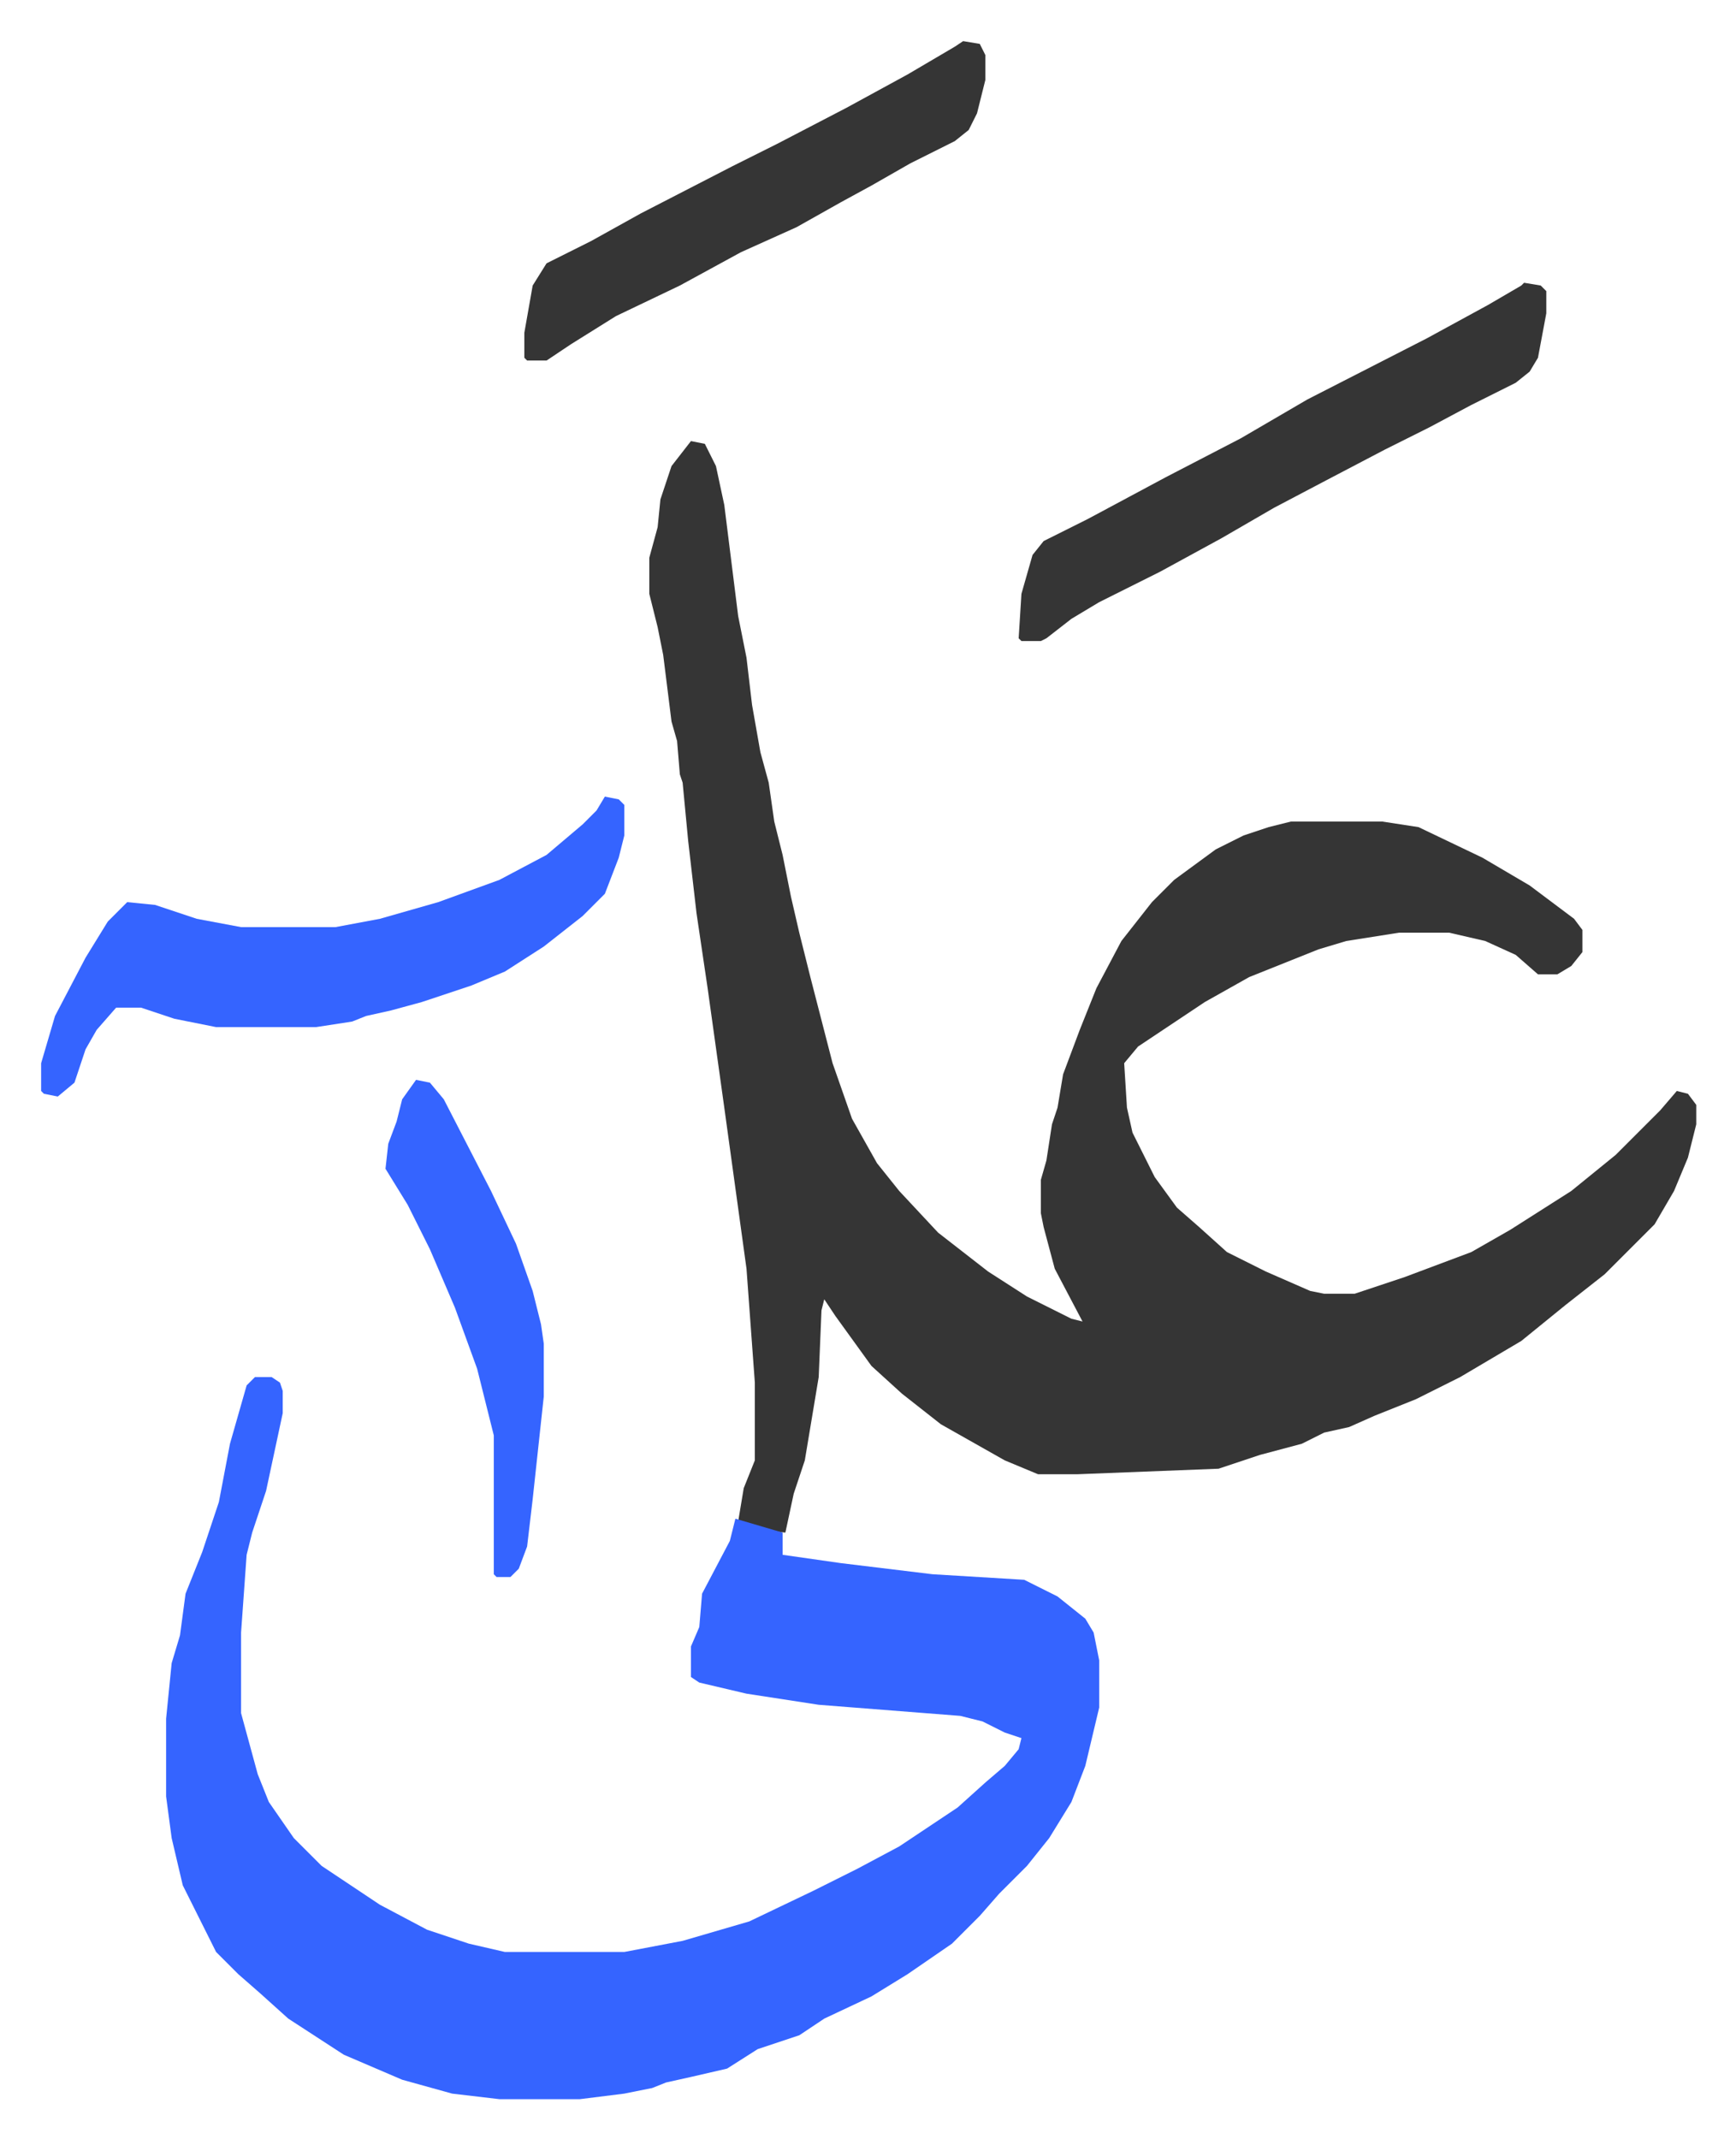 <svg xmlns="http://www.w3.org/2000/svg" role="img" viewBox="-14.81 381.19 625.12 770.12"><path fill="#353535" id="rule_normal" d="M234 540l5 1 4 8 3 14 5 40 3 15 2 17 3 17 3 11 2 14 3 12 3 15 3 13 4 16 8 31 7 20 9 16 8 10 14 15 18 14 14 9 16 8 4 1-10-19-4-15-1-5v-12l2-7 2-13 2-6 2-12 6-16 6-15 9-17 11-14 8-8 15-11 10-5 9-3 8-2h33l13 2 23 11 17 10 16 12 3 4v8l-4 5-5 3h-7l-8-7-11-5-13-3h-18l-19 3-10 3-10 4-15 6-16 9-24 16-5 6 1 16 2 9 8 16 8 11 8 7 10 9 14 7 16 7 5 1h11l18-6 24-9 14-8 22-14 16-13 16-16 6-7 4 1 3 4v7l-3 12-5 12-7 12-18 18-14 11-16 13-22 13-16 8-15 6-9 4-9 2-8 4-15 4-15 5-51 2h-14l-12-5-23-13-14-11-11-10-13-18-4-6-1 4-1 24-5 30-4 12-3 14-9-1-8-3 2-12 4-10v-28l-3-41-8-58-6-43-4-27-3-26-2-21-1-3-1-12-2-7-3-24-2-10-3-12v-13l3-11 1-10 4-12z"/><path fill="#3564ff" id="rule_madd_obligatory_4_5_vowels" d="M77 877h6l3 2 1 3v8l-6 28-5 15-2 8-2 28v29l6 22 4 10 9 13 10 10 21 14 17 9 15 5 13 3h43l21-4 24-7 23-11 16-8 15-8 21-14 10-9 7-6 5-6 1-4-6-2-8-4-8-2-51-4-26-4-17-4-3-2v-11l3-7 1-12 10-19 2-8 17 5v8l21 3 33 4 33 2 12 6 10 8 3 5 2 10v17l-5 21-5 13-8 13-8 10-10 10-7 8-10 10-16 11-13 8-17 8-9 6-15 5-11 7-13 3-9 2-5 2-10 2-16 2h-29l-17-2-18-5-21-9-20-13-10-9-8-7-8-8-8-16-4-8-4-17-2-15v-28l2-20 3-10 2-15 6-15 6-18 4-21 6-21zm126-209l5 1 2 2v11l-2 8-5 13-8 8-14 11-14 9-12 5-18 6-11 3-9 2-5 2-13 2H63l-15-3-12-4h-9l-7 8-4 7-4 12-6 5-5-1-1-1v-10l5-17 11-21 8-13 5-5 2-2 10 1 15 5 16 3h34l16-3 21-6 22-8 17-9 13-11 5-5z"/><path fill="#353535" id="rule_normal" d="M534 483l6 1 2 2v8l-3 16-3 5-5 4-16 8-15 8-16 8-21 11-19 10-19 11-22 12-22 11-10 6-9 7-2 1h-7l-1-1 1-16 4-14 4-5 16-8 28-15 27-14 24-14 43-22 22-12 12-7zm-202-87l6 1 2 4v9l-3 12-3 6-5 4-16 8-14 8-11 6-16 9-20 9-22 12-23 11-16 10-9 6h-7l-1-1v-9l3-17 5-8 16-8 18-10 33-17 16-8 25-13 22-12 17-10z"/><path fill="#3564ff" id="rule_madd_obligatory_4_5_vowels" d="M135 770l5 1 5 6 17 33 9 19 6 17 3 12 1 7v19l-4 37-2 17-3 8-3 3h-5l-1-1v-50l-6-24-8-22-9-21-8-16-8-13 1-9 3-8 2-8z"/></svg>
